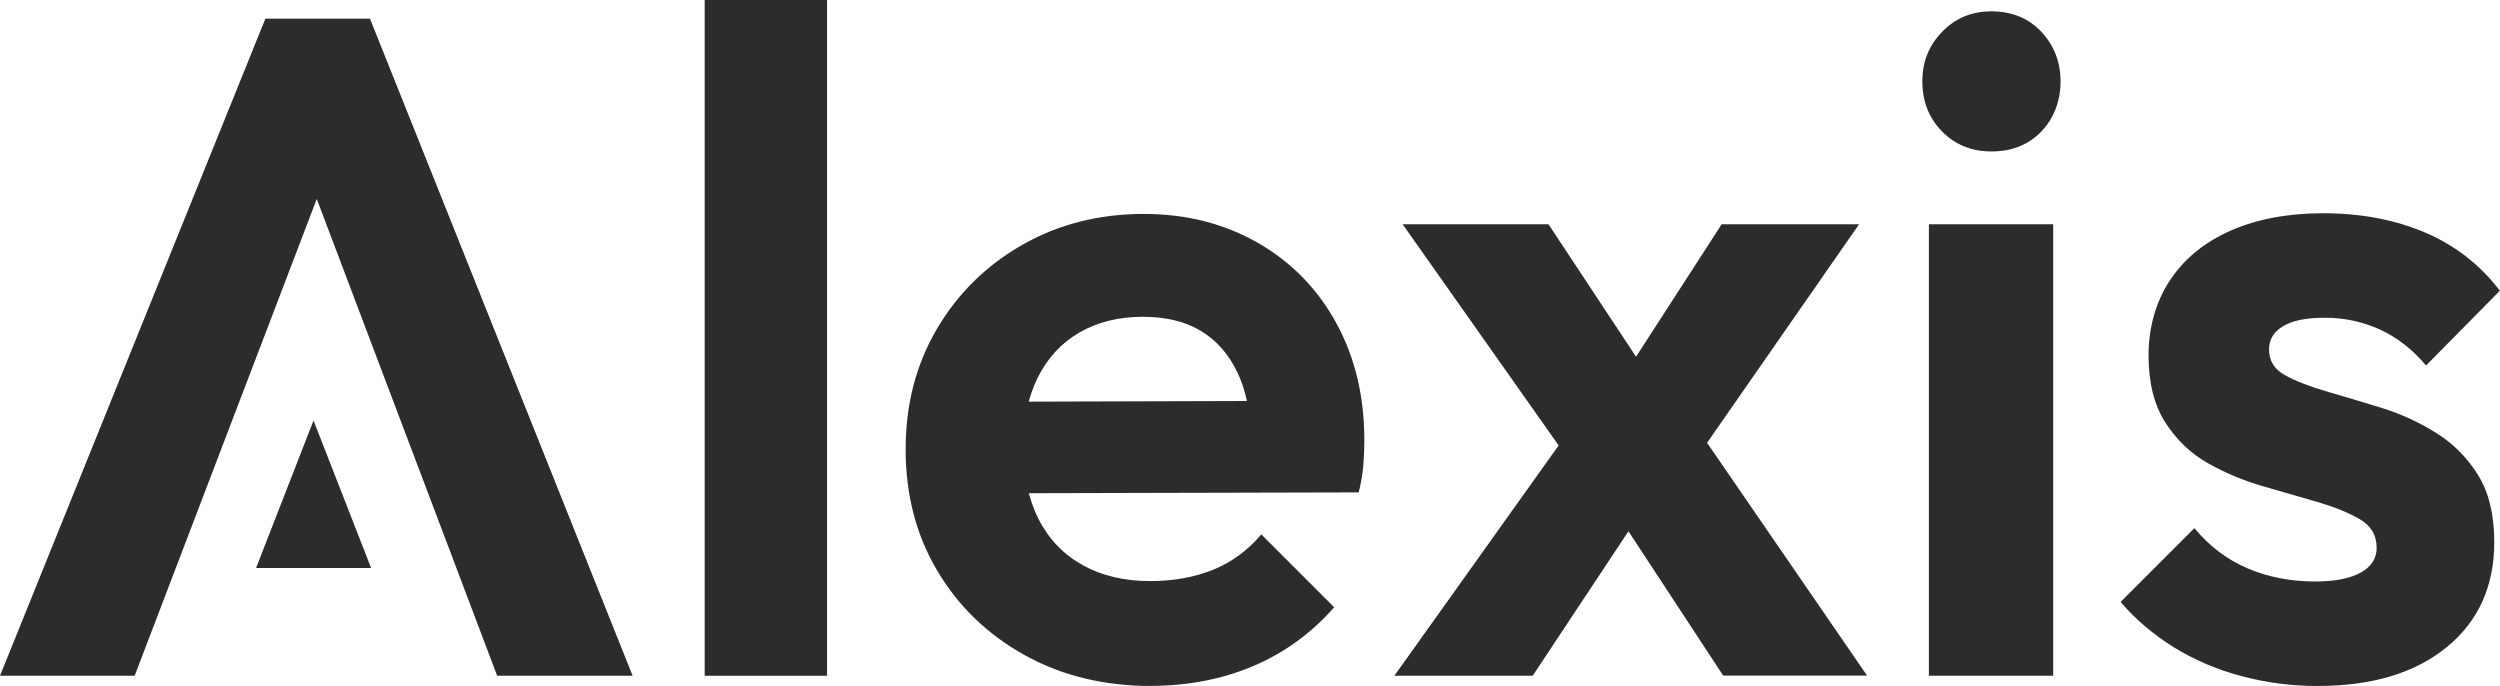 <?xml version="1.0" encoding="UTF-8"?> <svg xmlns="http://www.w3.org/2000/svg" id="Laag_2" data-name="Laag 2" viewBox="0 0 183.24 50.28"><defs><style> .cls-1 { fill: #2c2c2c; } </style></defs><g id="Laag_1-2" data-name="Laag 1"><g><path class="cls-1" d="M0,49.53L19.45,1.37h7.67l19.25,48.16h-9.93L21.51,10.07h3.43l-15.07,39.46H0Z"></path><path class="cls-1" d="M51.65,49.53V0h8.97v49.53h-8.97Z"></path><path class="cls-1" d="M84.39,50.28c-3.47,0-6.57-.75-9.28-2.26-2.72-1.51-4.85-3.56-6.4-6.17-1.55-2.6-2.33-5.57-2.33-8.9s.76-6.23,2.29-8.84c1.53-2.6,3.62-4.66,6.27-6.17,2.65-1.51,5.62-2.26,8.9-2.26,3.11,0,5.89.71,8.36,2.12,2.47,1.42,4.38,3.38,5.75,5.89,1.37,2.51,2.05,5.37,2.05,8.56,0,.59-.02,1.2-.07,1.82-.05.62-.16,1.29-.34,2.02l-27.88.07v-6.71l23.7-.07-3.7,2.81c-.05-1.96-.39-3.61-1.03-4.93-.64-1.32-1.53-2.33-2.67-3.01-1.14-.69-2.56-1.03-4.25-1.03-1.78,0-3.33.39-4.66,1.16-1.33.78-2.34,1.88-3.05,3.32-.71,1.44-1.06,3.14-1.06,5.1s.38,3.76,1.13,5.24c.75,1.48,1.84,2.61,3.25,3.39,1.41.78,3.06,1.16,4.93,1.16,1.69,0,3.22-.27,4.59-.82,1.37-.55,2.56-1.42,3.56-2.6l5.34,5.34c-1.69,1.92-3.68,3.36-5.96,4.32-2.28.96-4.77,1.44-7.47,1.44Z"></path><path class="cls-1" d="M102.2,49.53l13.49-18.91,5.14,6.1-8.49,12.81h-10.14ZM126.31,49.53l-8.77-13.36-1.78-1.37-12.95-18.36h10.69l8.01,12.12,1.78,1.23,13.56,19.73h-10.55ZM123.58,34.66l-5.27-6.03,7.88-12.19h10.07l-12.67,18.22Z"></path><path class="cls-1" d="M145.97,11.1c-1.46,0-2.67-.49-3.63-1.47-.96-.98-1.44-2.2-1.44-3.66s.48-2.63,1.44-3.63c.96-1,2.17-1.51,3.63-1.51s2.73.5,3.66,1.51c.94,1.01,1.4,2.22,1.4,3.63s-.47,2.68-1.4,3.66c-.94.98-2.16,1.47-3.66,1.47ZM141.38,49.53V16.44h9.11v33.09h-9.11Z"></path><path class="cls-1" d="M169.88,50.28c-1.92,0-3.78-.24-5.58-.72-1.81-.48-3.46-1.19-4.97-2.12-1.51-.94-2.81-2.04-3.9-3.32l5.41-5.41c1.1,1.33,2.4,2.31,3.9,2.95,1.51.64,3.15.96,4.93.96,1.46,0,2.58-.22,3.36-.65.78-.43,1.17-1.04,1.17-1.82,0-.91-.41-1.61-1.23-2.09-.82-.48-1.86-.9-3.12-1.27-1.26-.36-2.59-.75-4.01-1.16-1.42-.41-2.75-.97-4.01-1.68-1.26-.71-2.29-1.7-3.12-2.98-.82-1.28-1.23-2.92-1.23-4.93s.53-3.94,1.58-5.51c1.05-1.58,2.54-2.79,4.45-3.63,1.92-.84,4.18-1.27,6.78-1.27,2.74,0,5.22.47,7.43,1.4,2.21.94,4.05,2.36,5.51,4.28l-5.41,5.48c-1-1.19-2.14-2.07-3.39-2.64-1.26-.57-2.59-.86-4.01-.86s-2.4.21-3.08.62c-.69.41-1.03.98-1.03,1.71,0,.82.39,1.45,1.17,1.88.78.43,1.8.83,3.08,1.2,1.28.37,2.61.77,4.01,1.2,1.39.43,2.72,1.04,3.97,1.82,1.26.78,2.28,1.8,3.08,3.08.8,1.28,1.2,2.92,1.2,4.93,0,3.24-1.16,5.81-3.49,7.71-2.33,1.9-5.48,2.84-9.45,2.84Z"></path></g><polygon class="cls-1" points="22.98 30.82 18.77 41.63 27.2 41.63 22.98 30.82"></polygon></g></svg> 
